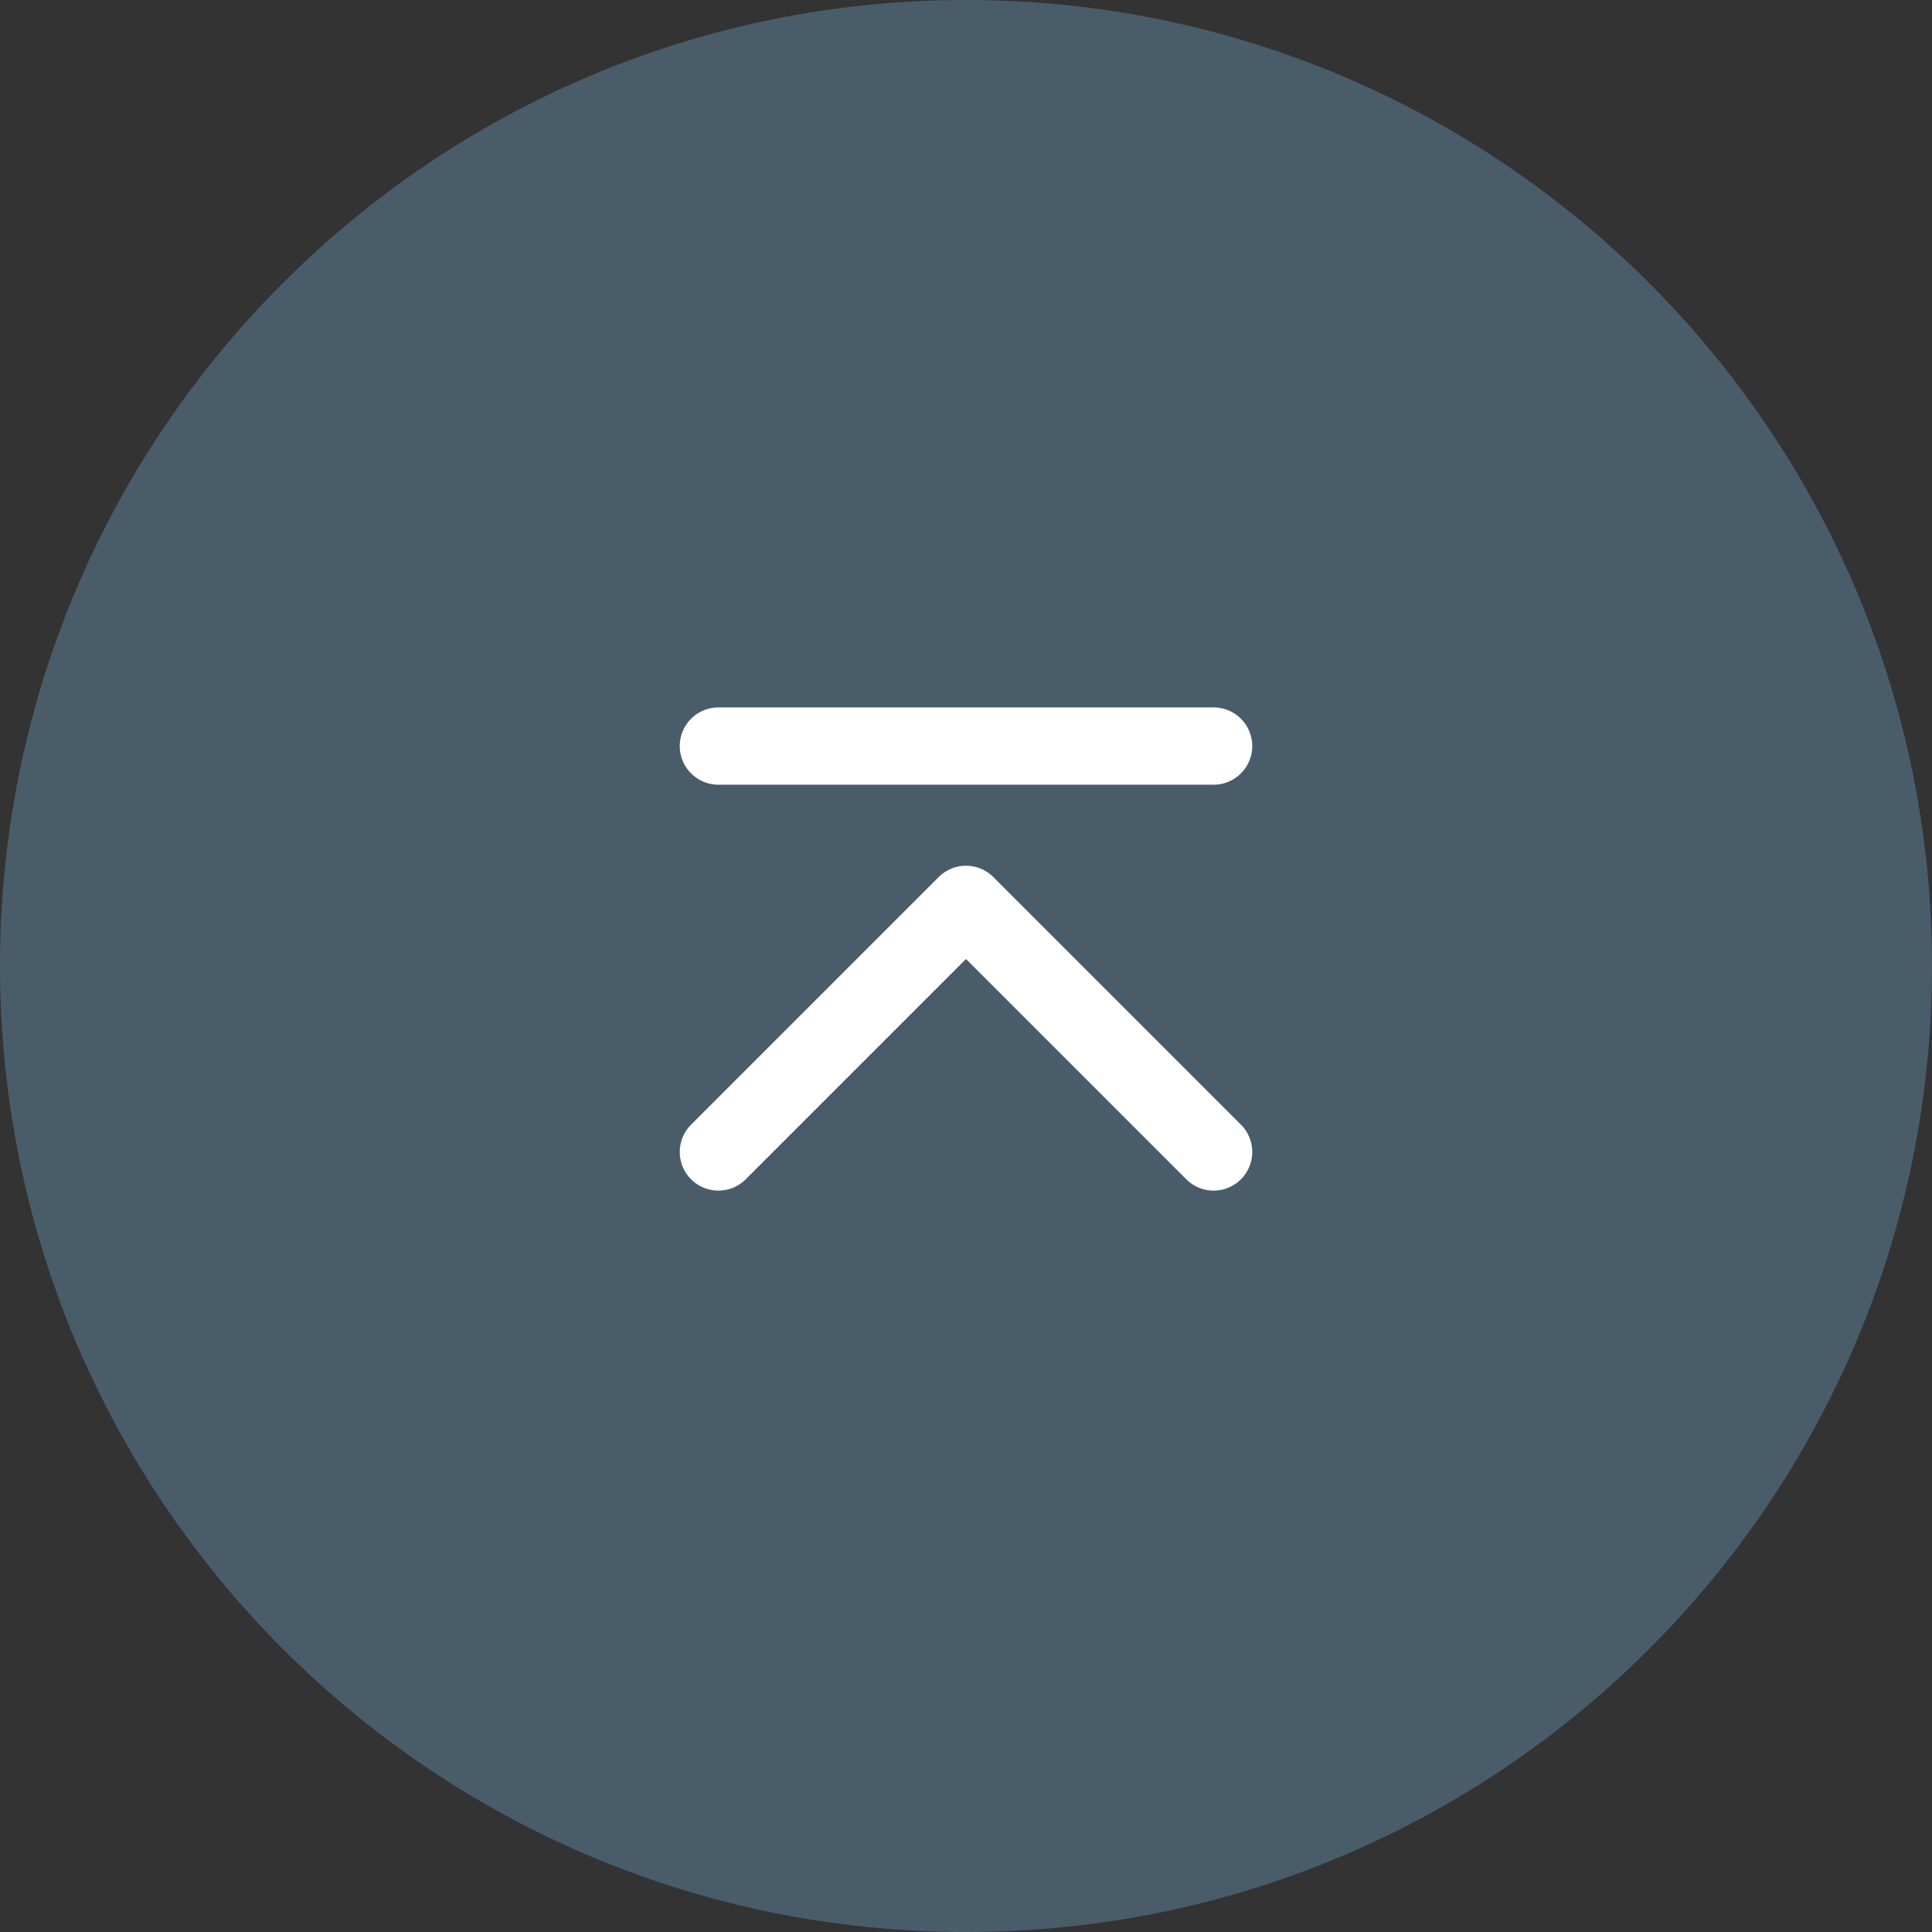 <svg xmlns="http://www.w3.org/2000/svg" viewBox="0 0 50 50" style="enable-background:new 0 0 50 50" xml:space="preserve"><rect x="0" y="0" width="50" height="50" fill="#333333" stroke="none"/><path d="M25 50C11.193 50 0 38.807 0 25S11.193 0 25 0s25 11.193 25 25-11.193 25-25 25z" style="fill:#495c6a"/><path d="M18.592 29.813 25 23.405l6.408 6.408M18.592 19.308h12.816" style="fill:none;stroke:#fff;stroke-width:2;stroke-linecap:round;stroke-linejoin:round;stroke-miterlimit:10"/></svg>